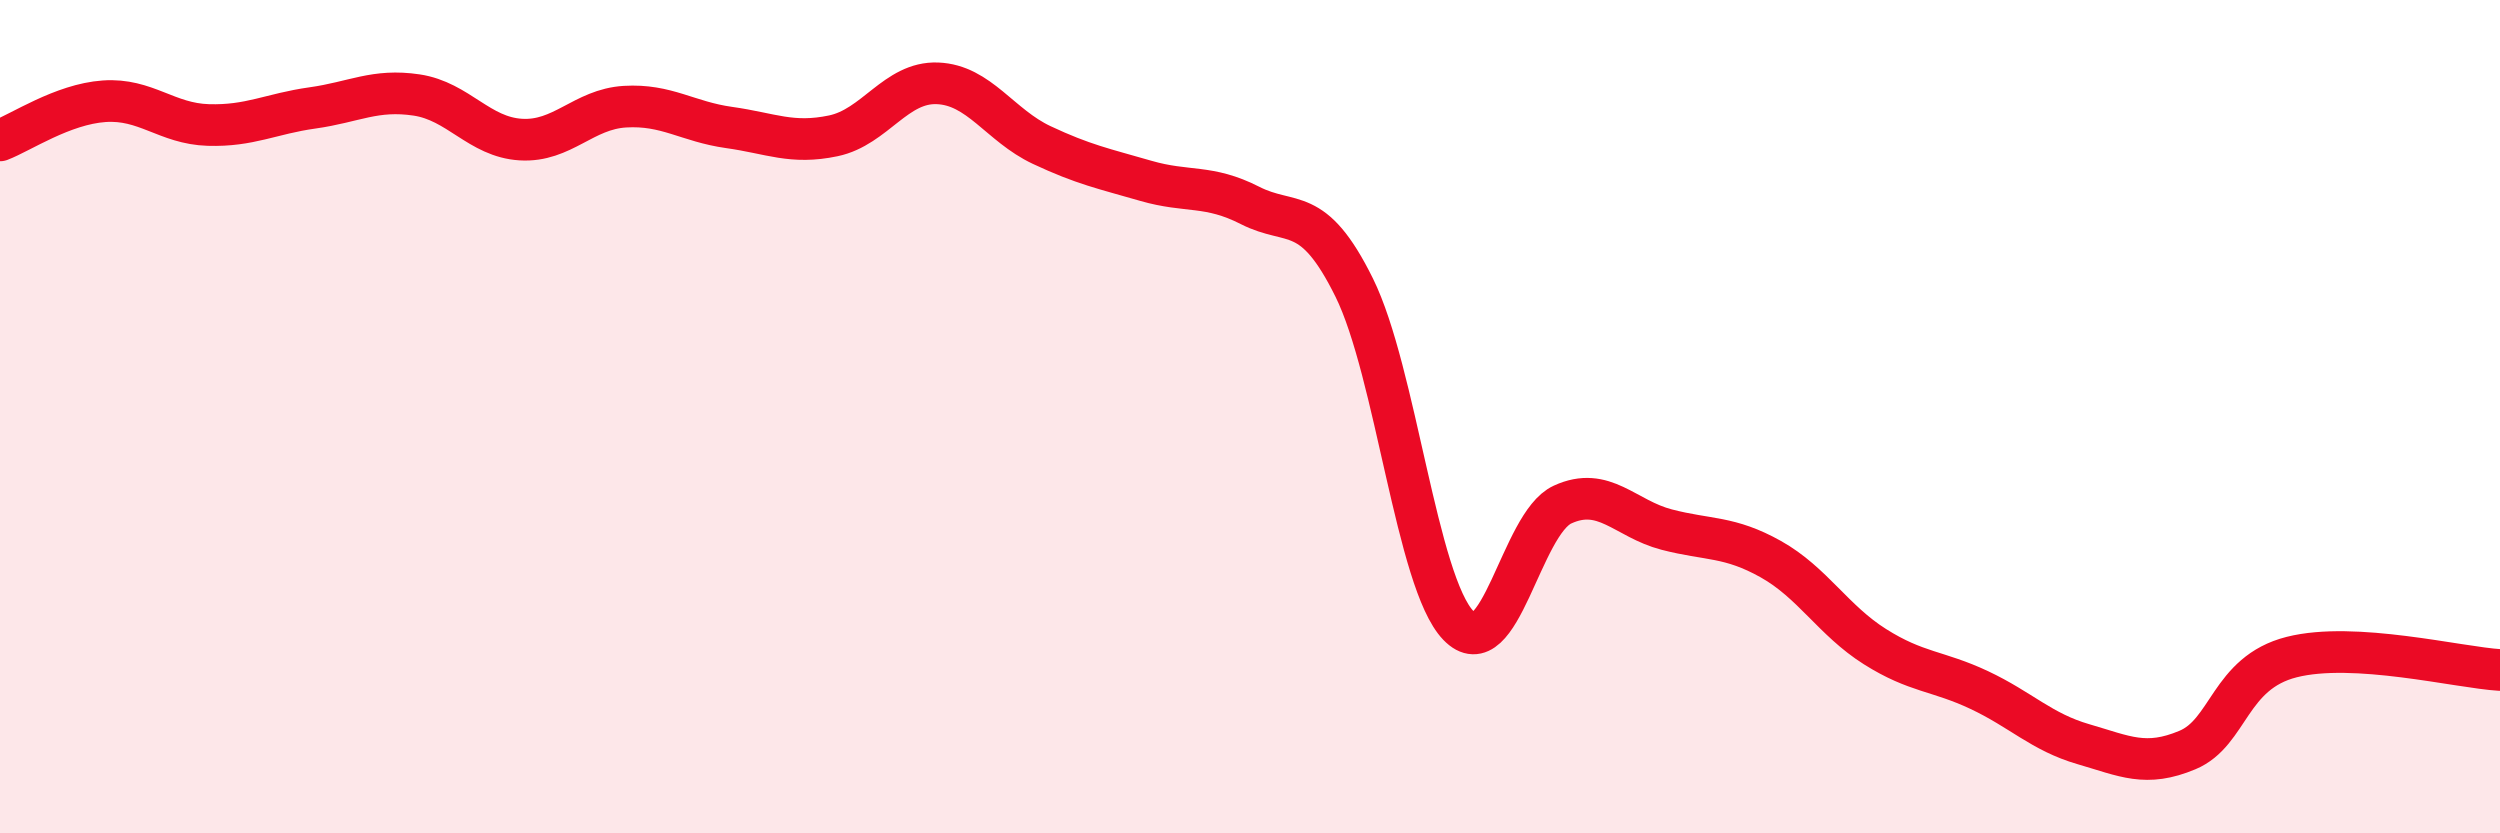 
    <svg width="60" height="20" viewBox="0 0 60 20" xmlns="http://www.w3.org/2000/svg">
      <path
        d="M 0,3.37 C 0.5,3.18 1.5,2.5 2.5,2.43 C 3.5,2.36 4,2.97 5,3 C 6,3.03 6.5,2.73 7.5,2.59 C 8.5,2.45 9,2.13 10,2.28 C 11,2.43 11.5,3.29 12.5,3.35 C 13.5,3.41 14,2.62 15,2.56 C 16,2.5 16.5,2.92 17.5,3.06 C 18.5,3.2 19,3.47 20,3.26 C 21,3.05 21.5,1.96 22.5,2 C 23.5,2.04 24,3.01 25,3.48 C 26,3.95 26.5,4.05 27.5,4.34 C 28.5,4.63 29,4.42 30,4.93 C 31,5.44 31.5,4.88 32.5,6.9 C 33.5,8.92 34,13.97 35,15.01 C 36,16.05 36.5,12.57 37.5,12.11 C 38.5,11.65 39,12.45 40,12.71 C 41,12.97 41.5,12.86 42.5,13.42 C 43.5,13.98 44,14.89 45,15.52 C 46,16.15 46.5,16.09 47.5,16.56 C 48.5,17.03 49,17.57 50,17.86 C 51,18.15 51.5,18.42 52.5,18 C 53.5,17.58 53.5,16.15 55,15.77 C 56.5,15.39 59,16.02 60,16.08L60 20L0 20Z"
        fill="#EB0A25"
        opacity="0.1"
        stroke-linecap="round"
        stroke-linejoin="round"
      />
      <path
        d="M 0,3.37 C 0.5,3.18 1.5,2.5 2.5,2.43 C 3.5,2.36 4,2.97 5,3 C 6,3.03 6.5,2.73 7.5,2.59 C 8.5,2.45 9,2.13 10,2.28 C 11,2.43 11.5,3.29 12.5,3.35 C 13.5,3.41 14,2.62 15,2.56 C 16,2.5 16.5,2.92 17.5,3.06 C 18.5,3.2 19,3.47 20,3.26 C 21,3.05 21.5,1.96 22.5,2 C 23.5,2.04 24,3.01 25,3.48 C 26,3.95 26.5,4.05 27.5,4.34 C 28.5,4.63 29,4.42 30,4.93 C 31,5.44 31.5,4.88 32.5,6.9 C 33.5,8.92 34,13.97 35,15.01 C 36,16.05 36.5,12.57 37.5,12.11 C 38.5,11.65 39,12.45 40,12.71 C 41,12.97 41.5,12.86 42.5,13.42 C 43.5,13.98 44,14.89 45,15.52 C 46,16.15 46.5,16.09 47.5,16.56 C 48.5,17.03 49,17.57 50,17.86 C 51,18.15 51.5,18.42 52.5,18 C 53.5,17.58 53.5,16.15 55,15.77 C 56.5,15.39 59,16.02 60,16.08"
        stroke="#EB0A25"
        stroke-width="1"
        fill="none"
        stroke-linecap="round"
        stroke-linejoin="round"
      />
    </svg>
  